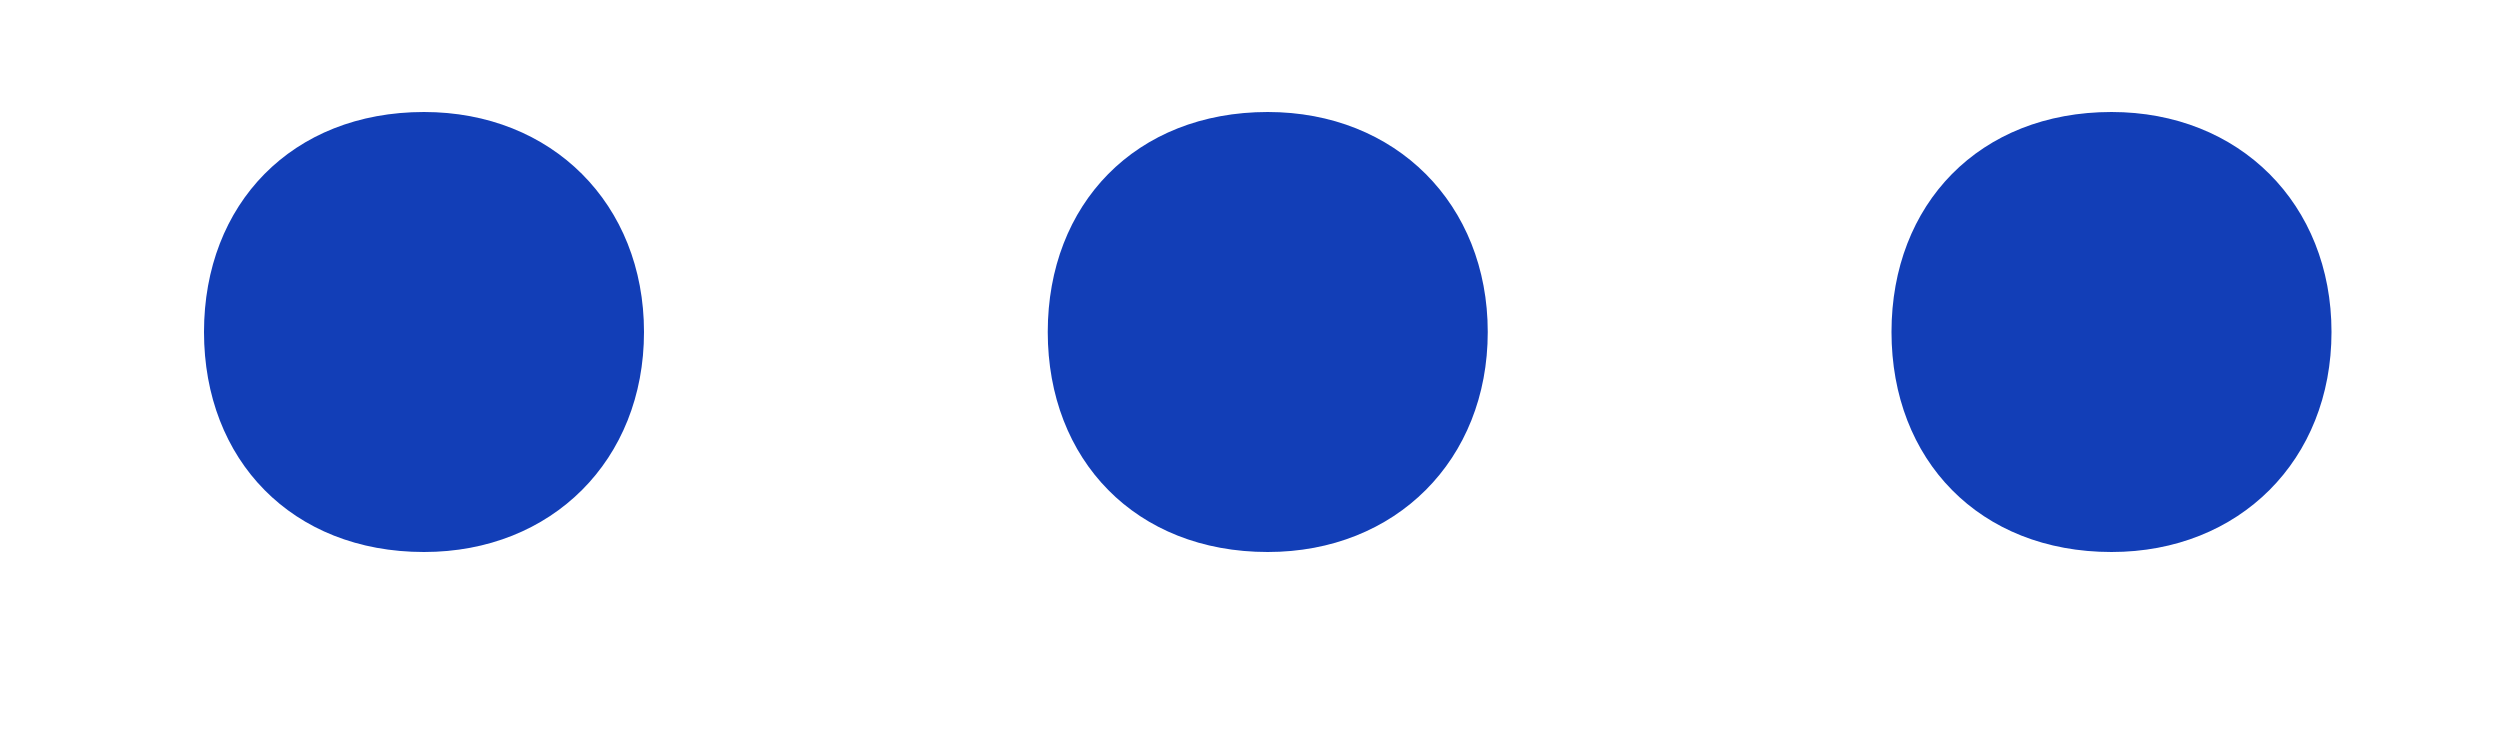 <svg width="10" height="3" viewBox="0 0 10 3" fill="none" xmlns="http://www.w3.org/2000/svg">
<path d="M1.696 2.208C2.208 2.208 2.576 1.84 2.576 1.328C2.576 0.816 2.208 0.448 1.696 0.448C1.168 0.448 0.816 0.816 0.816 1.328C0.816 1.84 1.168 2.208 1.696 2.208ZM5.071 2.208C5.583 2.208 5.951 1.84 5.951 1.328C5.951 0.816 5.583 0.448 5.071 0.448C4.543 0.448 4.191 0.816 4.191 1.328C4.191 1.84 4.543 2.208 5.071 2.208ZM8.446 2.208C8.958 2.208 9.326 1.84 9.326 1.328C9.326 0.816 8.958 0.448 8.446 0.448C7.918 0.448 7.566 0.816 7.566 1.328C7.566 1.84 7.918 2.208 8.446 2.208Z" fill="#123EB7"/>
</svg>
